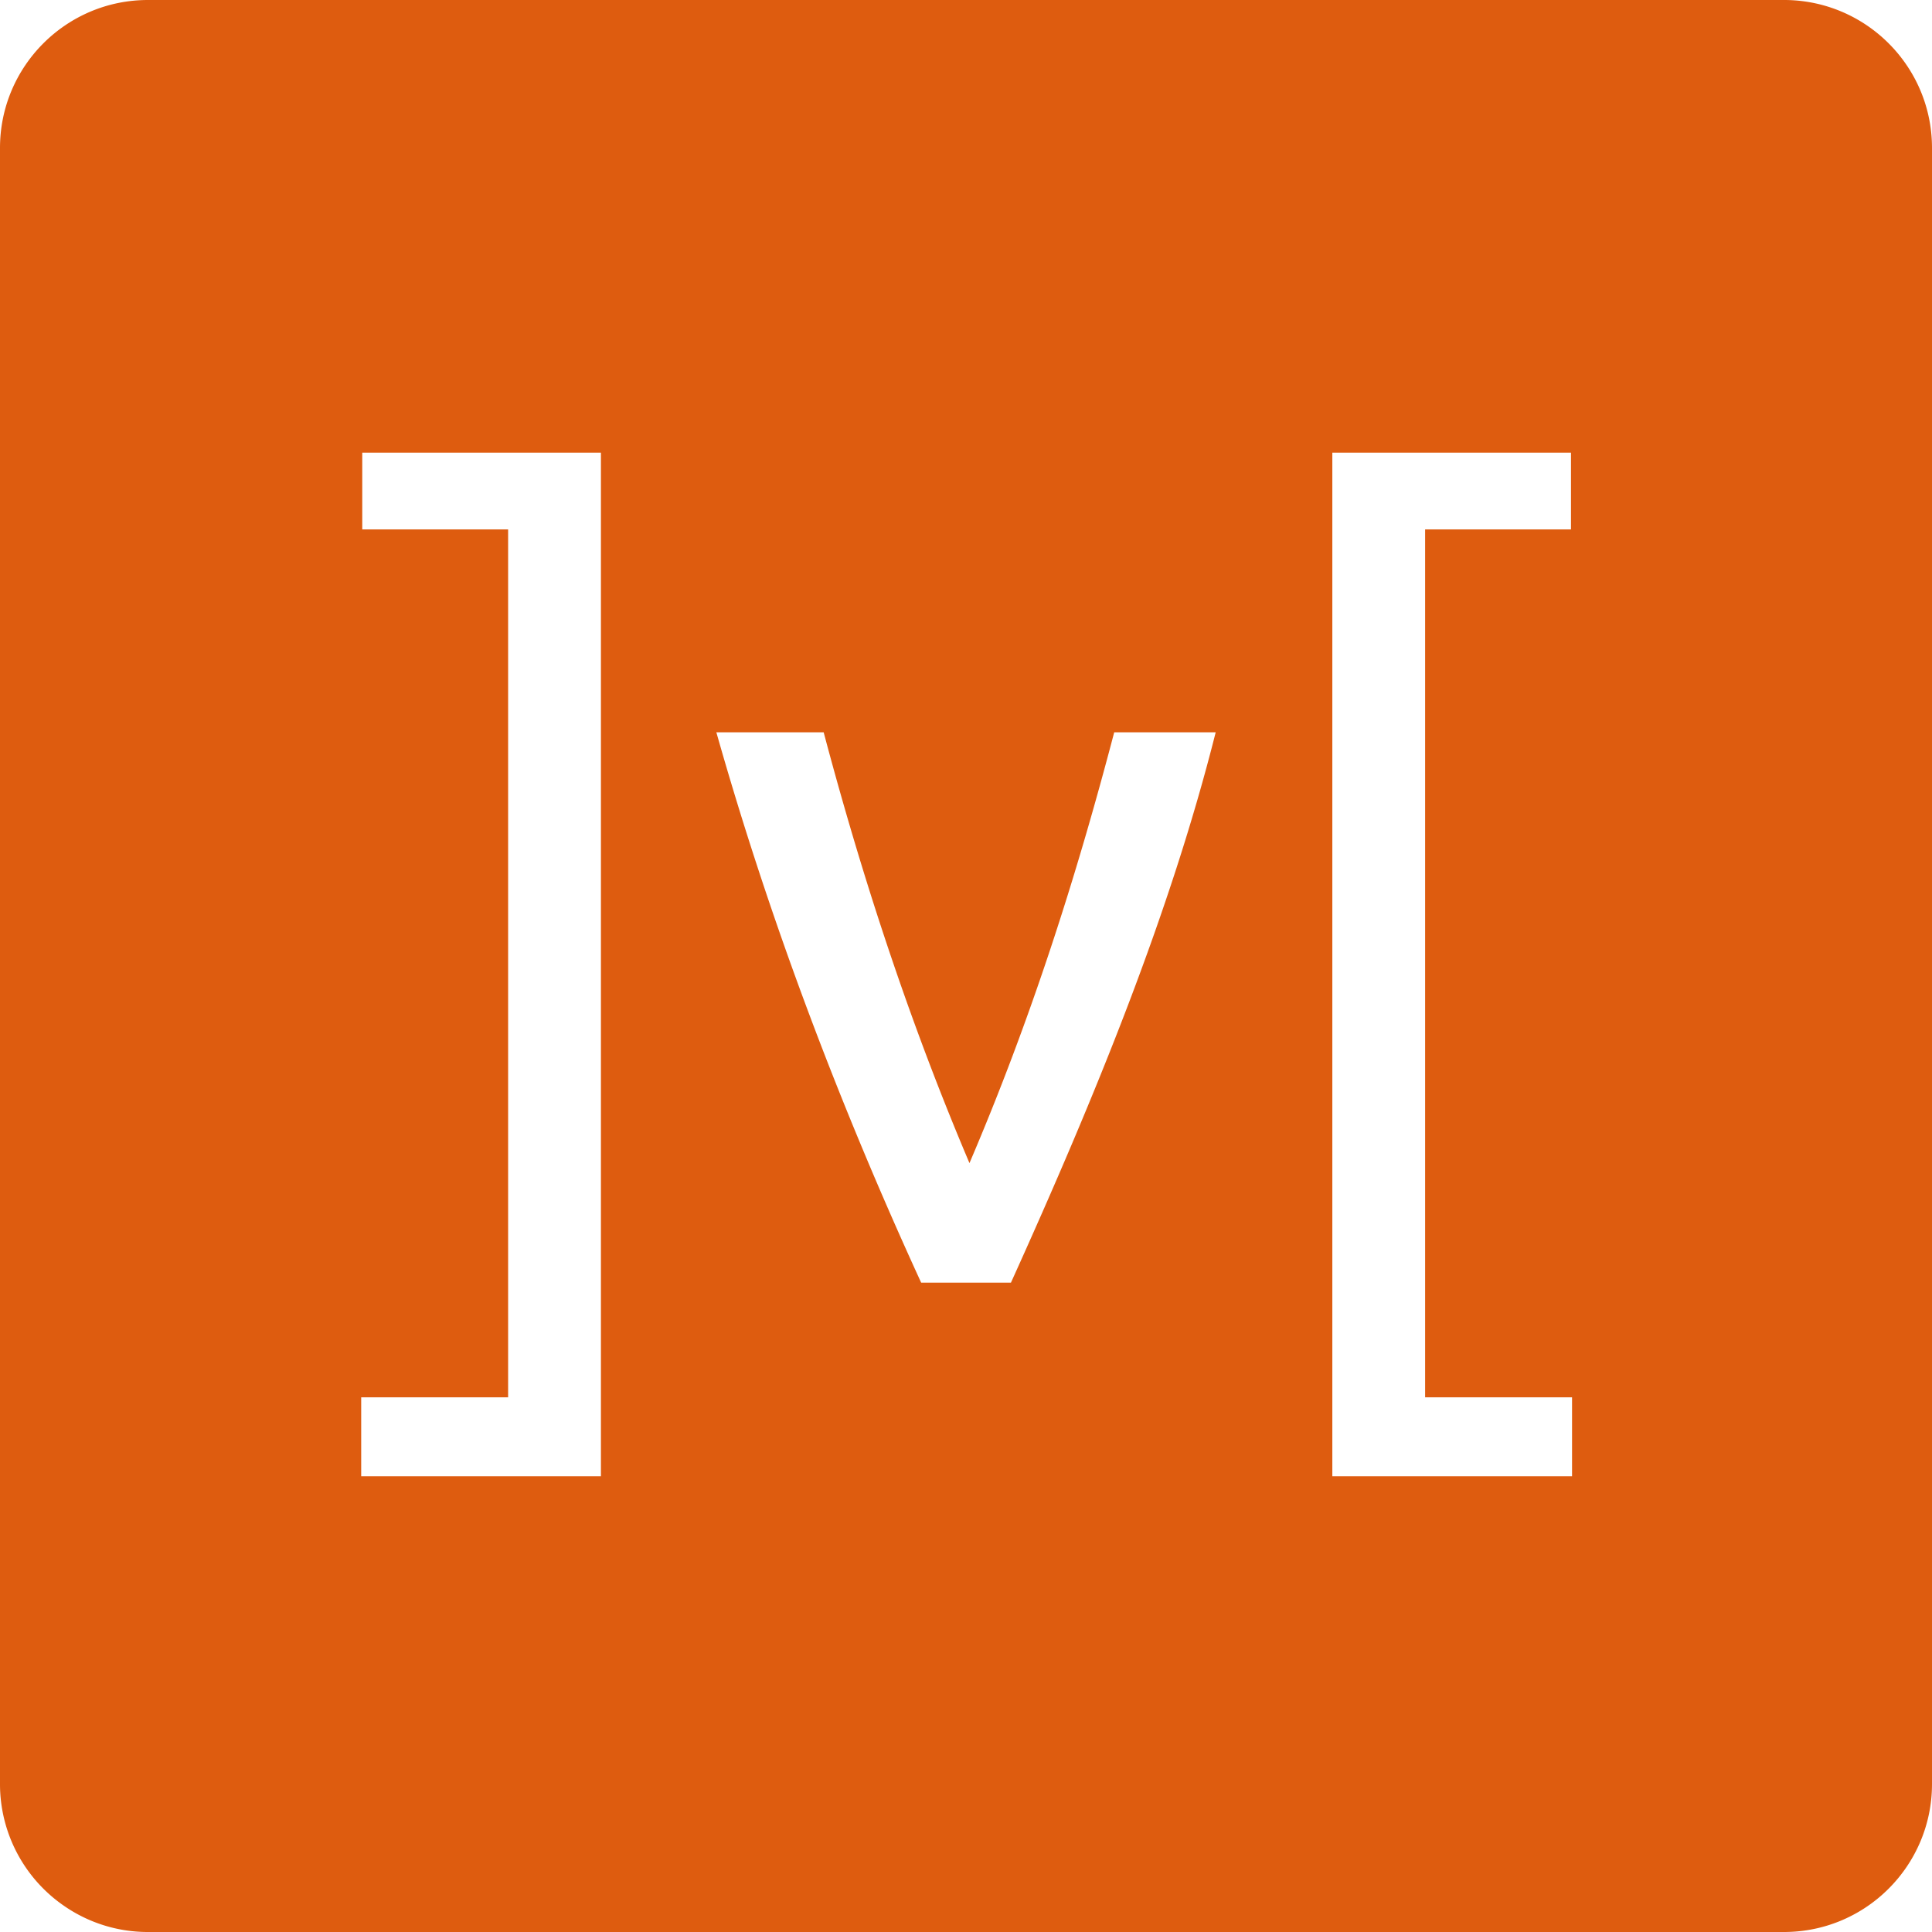 <svg width="128" height="128" viewBox="0 0 128 128" xmlns="http://www.w3.org/2000/svg">
  <path style="fill:#de5c0f;fill-opacity:1;fill-rule:nonzero;stroke:none" d="M9.805 0C4.39 0 0 4.39 0 9.805v108.39a9.79 9.79 0 0 0 4.25 8.078A9.741 9.741 0 0 0 9.805 128h108.39c5.414 0 9.805-4.39 9.805-9.805V9.805c0-4.45-2.96-8.2-7.02-9.403A9.778 9.778 0 0 0 118.195 0H9.805zM24 29.988h15.813v67.817H23.93v-5.227h9.734V35.074H24v-5.086zm64.27 0h15.812v5.086h-9.664v57.504h9.734v5.227H88.27V29.988zM47.46 48.516h7.11c2.836 10.691 6.063 20.074 9.66 28.543 4.075-9.528 7.063-18.914 9.59-28.543h6.723c-3.012 11.96-7.934 24.02-13.566 36.464H61.03c-5.41-11.793-10.015-23.918-13.57-36.464z"/>
</svg>
